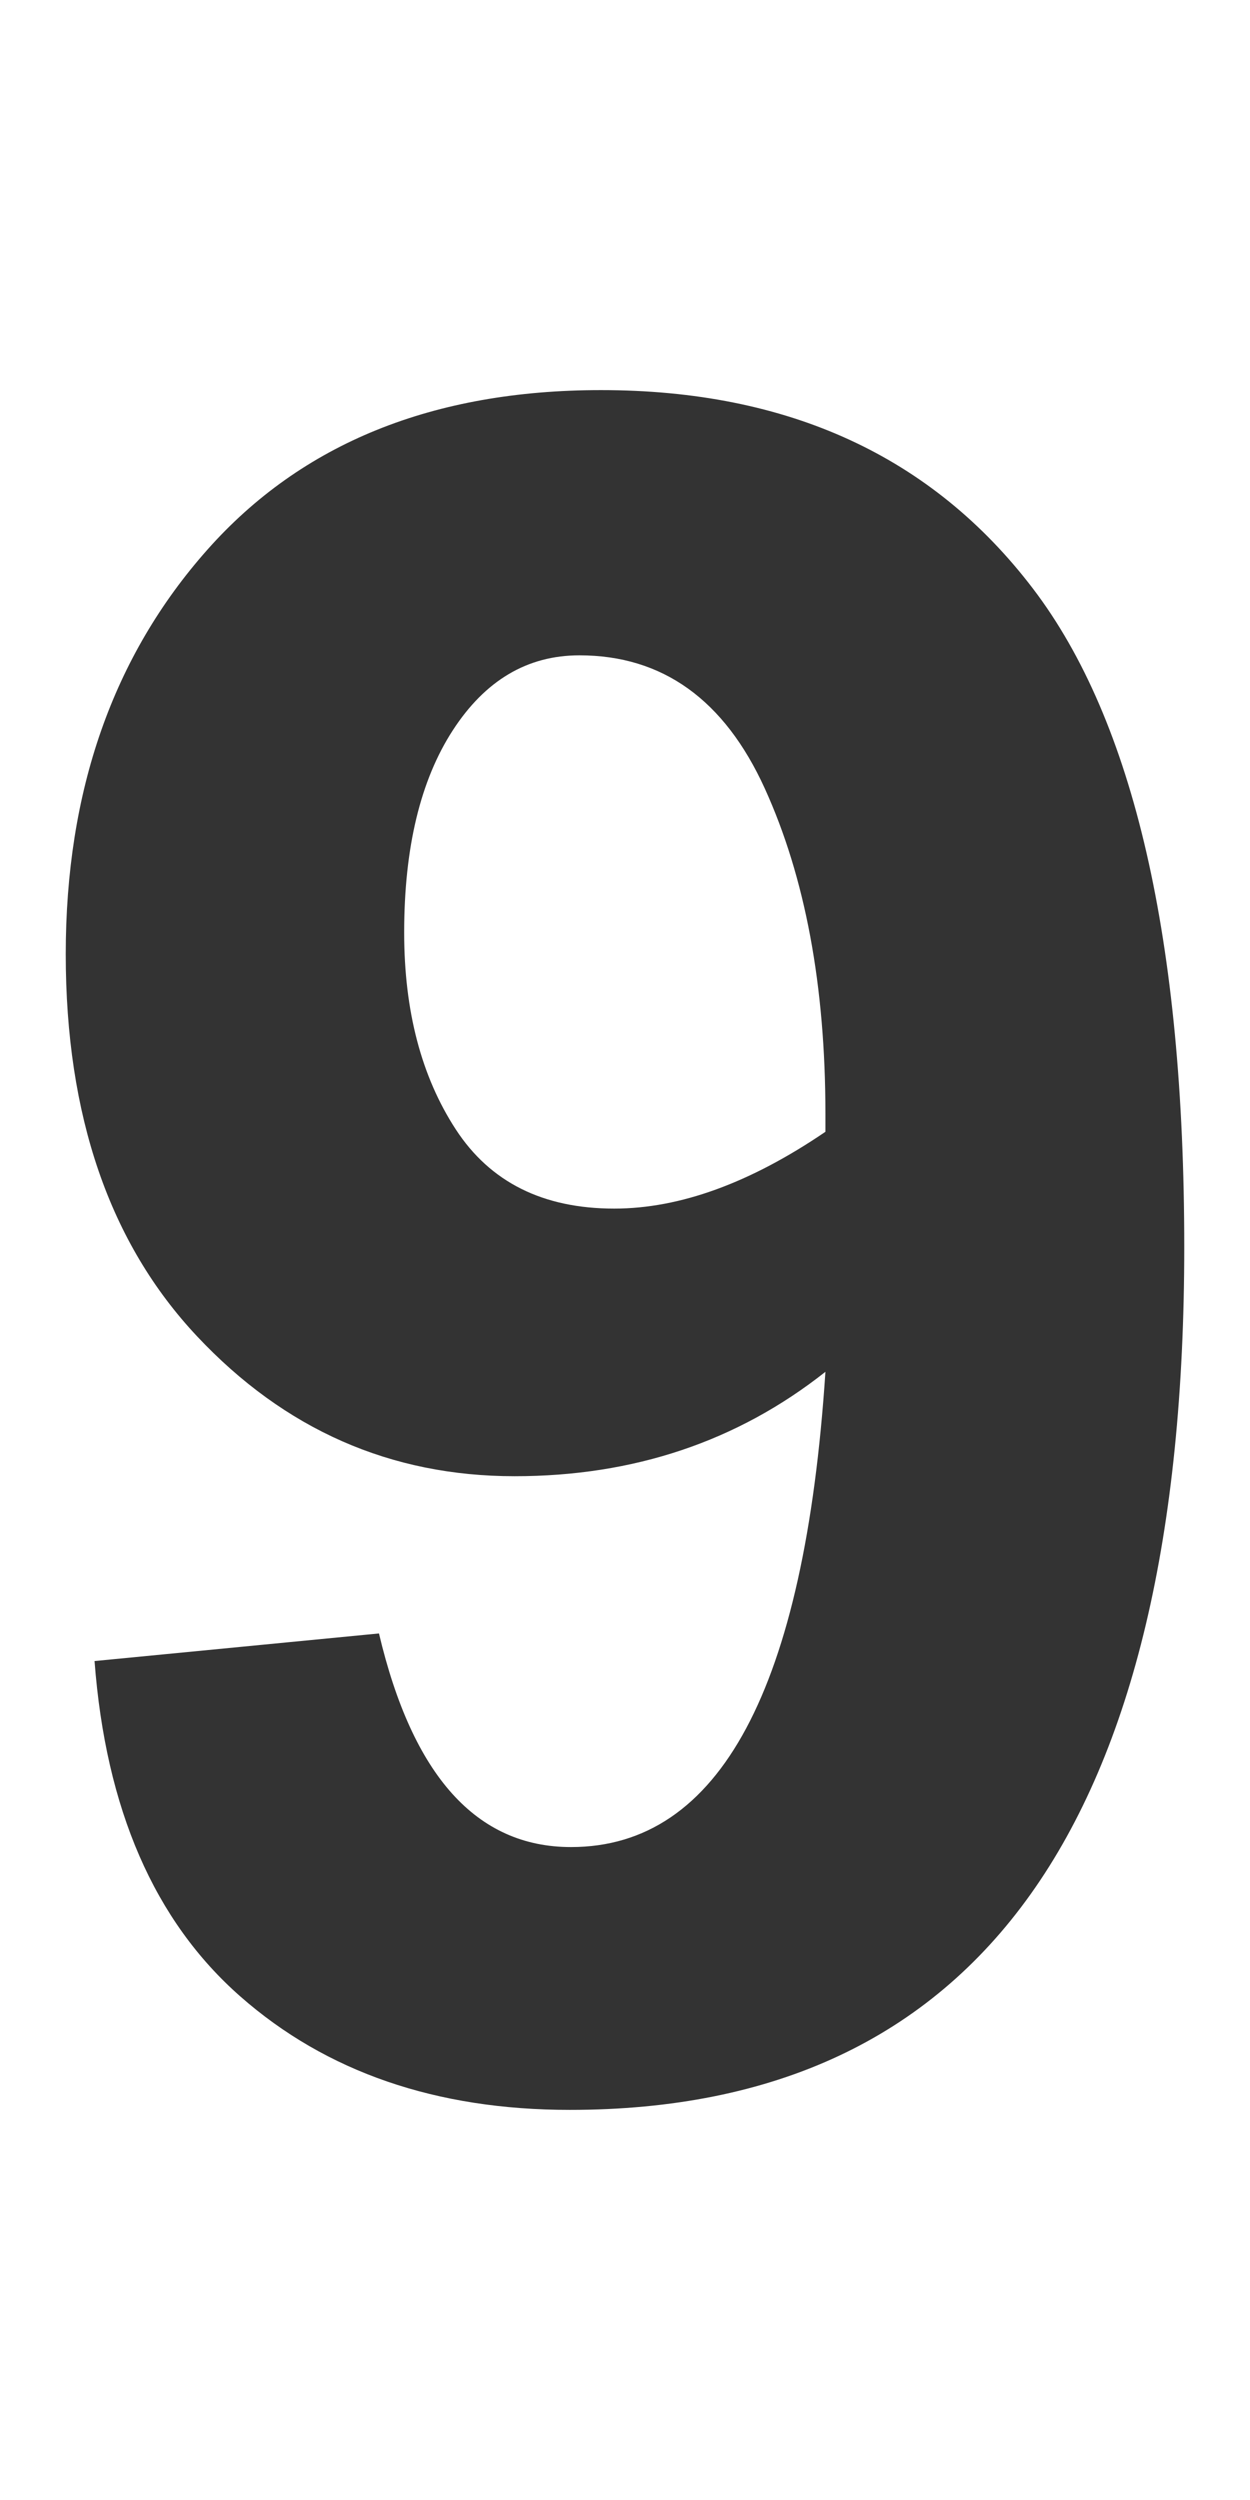 <svg version="1.1" xmlns="http://www.w3.org/2000/svg" x="0px" y="0px" viewBox="0 0 400 800" style="enable-background:new 0 0 400 800;fill:#ffffff;" xml:space="preserve"><rect x="0" y="0" width="400" height="800" fill="#333333" stroke="none"/><g><path d="M185.407,209.708c-16.646,0-30.147,8.005-40.517,24.003c-10.369,16.003-15.554,37.576-15.554,64.71c0,25.094,5.503,46.084,16.514,62.982c11.006,16.897,27.903,25.346,50.693,25.346c20.99,0,43.522-8.19,67.591-24.578v-5.761c0-40.96-6.469-75.656-19.394-104.075C231.81,223.918,212.031,209.708,185.407,209.708z"/><path d="M0,0v800h400V0H0z M182.335,675.164c-42.761,0-77.9-12.097-105.419-36.292c-27.524-24.195-43.079-59.97-46.661-107.339l91.018-8.833c10.753,45.574,31.232,68.359,61.446,68.359c47.62,0,74.755-50.693,81.416-152.08c-28.167,22.274-61.32,33.412-99.466,33.412c-39.688,0-73.544-14.912-101.578-44.741c-28.035-29.823-42.053-70.597-42.053-122.316c0-52.229,15.104-95.368,45.316-129.421c30.207-34.048,72.199-51.078,125.965-51.078c59.91,0,105.995,21.188,138.254,63.559c32.26,42.376,48.389,112.589,48.389,210.646C378.962,583.126,313.418,675.164,182.335,675.164z"/></g></svg>
